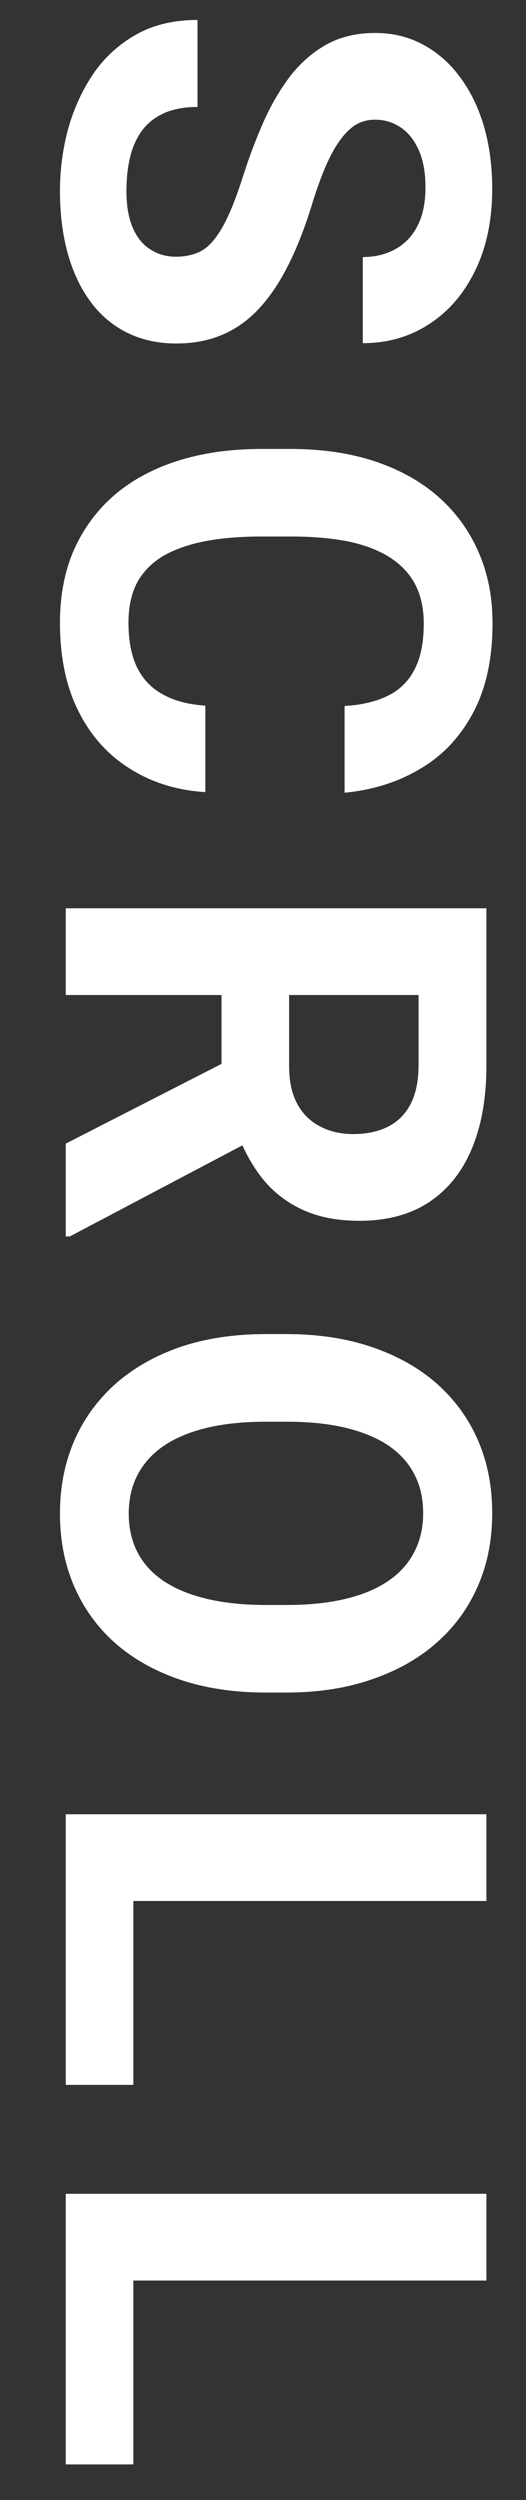 <svg width="8" height="38" viewBox="0 0 8 38" fill="none" xmlns="http://www.w3.org/2000/svg">
<rect x="0" y="0" width="8" height="38" fill="#333333" stroke="none"/>
<path d="M2.674 3.902C2.789 3.902 2.891 3.885 2.982 3.85C3.076 3.817 3.161 3.756 3.237 3.665C3.316 3.574 3.394 3.447 3.47 3.283C3.546 3.119 3.625 2.906 3.707 2.646C3.801 2.355 3.906 2.08 4.023 1.819C4.141 1.562 4.277 1.333 4.432 1.134C4.59 0.938 4.773 0.782 4.981 0.668C5.189 0.557 5.431 0.501 5.707 0.501C5.973 0.501 6.215 0.56 6.432 0.677C6.651 0.794 6.839 0.958 6.994 1.169C7.152 1.38 7.274 1.629 7.359 1.916C7.444 2.206 7.486 2.524 7.486 2.87C7.486 3.341 7.401 3.753 7.231 4.104C7.062 4.456 6.829 4.729 6.533 4.922C6.237 5.118 5.898 5.216 5.518 5.216L5.518 3.907C5.705 3.907 5.869 3.867 6.01 3.788C6.153 3.712 6.266 3.595 6.348 3.437C6.43 3.281 6.471 3.085 6.471 2.848C6.471 2.619 6.436 2.429 6.366 2.276C6.298 2.124 6.206 2.01 6.089 1.934C5.975 1.857 5.846 1.819 5.702 1.819C5.594 1.819 5.496 1.846 5.408 1.898C5.32 1.954 5.238 2.036 5.162 2.145C5.085 2.253 5.014 2.386 4.946 2.544C4.879 2.703 4.813 2.886 4.749 3.094C4.643 3.442 4.524 3.749 4.393 4.012C4.261 4.279 4.113 4.501 3.949 4.68C3.785 4.859 3.599 4.994 3.391 5.084C3.183 5.175 2.947 5.221 2.683 5.221C2.405 5.221 2.156 5.167 1.936 5.058C1.716 4.95 1.53 4.793 1.378 4.588C1.226 4.383 1.11 4.138 1.031 3.854C0.952 3.57 0.912 3.252 0.912 2.9C0.912 2.584 0.953 2.272 1.035 1.964C1.12 1.657 1.248 1.377 1.417 1.125C1.587 0.876 1.804 0.677 2.068 0.527C2.332 0.378 2.644 0.303 3.004 0.303L3.004 1.626C2.805 1.626 2.636 1.657 2.499 1.718C2.361 1.78 2.25 1.866 2.165 1.978C2.08 2.092 2.018 2.227 1.98 2.382C1.942 2.54 1.923 2.713 1.923 2.9C1.923 3.129 1.955 3.316 2.02 3.463C2.084 3.612 2.173 3.722 2.288 3.792C2.402 3.866 2.531 3.902 2.674 3.902ZM3.123 10.726L3.123 12.04C2.692 12.014 2.31 11.895 1.976 11.684C1.642 11.476 1.381 11.185 1.193 10.81C1.006 10.438 0.912 9.989 0.912 9.465C0.912 9.055 0.982 8.687 1.123 8.362C1.267 8.037 1.472 7.758 1.738 7.527C2.005 7.298 2.327 7.124 2.705 7.004C3.083 6.884 3.506 6.824 3.975 6.824L4.419 6.824C4.888 6.824 5.311 6.885 5.689 7.008C6.07 7.134 6.394 7.313 6.66 7.545C6.927 7.779 7.132 8.059 7.275 8.384C7.419 8.709 7.491 9.072 7.491 9.474C7.491 10.007 7.394 10.457 7.201 10.823C7.007 11.192 6.741 11.478 6.401 11.68C6.061 11.885 5.674 12.008 5.241 12.049L5.241 10.731C5.499 10.716 5.717 10.665 5.896 10.577C6.077 10.489 6.213 10.356 6.304 10.177C6.398 10.001 6.445 9.767 6.445 9.474C6.445 9.254 6.404 9.062 6.322 8.898C6.24 8.734 6.115 8.596 5.948 8.485C5.781 8.374 5.57 8.29 5.315 8.234C5.063 8.182 4.768 8.155 4.428 8.155L3.975 8.155C3.644 8.155 3.353 8.18 3.101 8.23C2.852 8.28 2.641 8.356 2.468 8.459C2.298 8.564 2.169 8.699 2.081 8.863C1.996 9.03 1.954 9.231 1.954 9.465C1.954 9.74 1.998 9.967 2.085 10.146C2.173 10.325 2.304 10.461 2.477 10.555C2.649 10.652 2.865 10.709 3.123 10.726ZM7.398 13.806L7.398 16.192C7.398 16.681 7.325 17.102 7.179 17.453C7.032 17.808 6.815 18.08 6.528 18.271C6.241 18.461 5.888 18.556 5.469 18.556C5.126 18.556 4.832 18.498 4.586 18.381C4.343 18.266 4.139 18.104 3.975 17.893C3.814 17.685 3.685 17.44 3.588 17.159L3.369 16.741L3.369 14.667L4.397 14.658L4.397 16.201C4.397 16.432 4.438 16.624 4.52 16.777C4.602 16.929 4.716 17.043 4.863 17.119C5.009 17.198 5.179 17.238 5.373 17.238C5.578 17.238 5.755 17.2 5.904 17.124C6.054 17.048 6.168 16.932 6.247 16.777C6.326 16.621 6.366 16.427 6.366 16.192L6.366 15.124L1 15.124L1 13.806L7.398 13.806ZM1 17.383L3.852 15.924L3.861 17.317L1.062 18.794L1 18.794L1 17.383ZM4.349 25.727L4.045 25.727C3.559 25.727 3.123 25.661 2.736 25.53C2.349 25.398 2.02 25.212 1.747 24.971C1.478 24.731 1.271 24.444 1.127 24.11C0.984 23.779 0.912 23.411 0.912 23.007C0.912 22.606 0.984 22.238 1.127 21.904C1.271 21.573 1.478 21.286 1.747 21.043C2.02 20.8 2.349 20.611 2.736 20.476C3.123 20.344 3.559 20.278 4.045 20.278L4.349 20.278C4.838 20.278 5.274 20.344 5.658 20.476C6.045 20.608 6.375 20.794 6.647 21.034C6.919 21.277 7.127 21.564 7.271 21.895C7.415 22.229 7.486 22.597 7.486 22.998C7.486 23.403 7.415 23.77 7.271 24.101C7.127 24.435 6.919 24.723 6.647 24.963C6.375 25.206 6.045 25.393 5.658 25.525C5.274 25.66 4.838 25.727 4.349 25.727ZM4.045 24.396L4.357 24.396C4.697 24.396 4.996 24.365 5.254 24.303C5.512 24.242 5.729 24.151 5.904 24.031C6.08 23.911 6.212 23.765 6.3 23.592C6.391 23.419 6.436 23.221 6.436 22.998C6.436 22.776 6.391 22.578 6.3 22.405C6.212 22.235 6.08 22.09 5.904 21.97C5.729 21.853 5.512 21.764 5.254 21.702C4.996 21.64 4.697 21.61 4.357 21.61L4.045 21.61C3.708 21.61 3.41 21.64 3.149 21.702C2.891 21.764 2.673 21.854 2.494 21.974C2.318 22.095 2.185 22.241 2.094 22.414C2.003 22.587 1.958 22.785 1.958 23.007C1.958 23.23 2.003 23.427 2.094 23.6C2.185 23.773 2.318 23.918 2.494 24.035C2.673 24.153 2.891 24.242 3.149 24.303C3.41 24.365 3.708 24.396 4.045 24.396ZM2.028 31.69L1 31.69L1 28.469L2.028 28.469L2.028 31.69ZM7.398 28.895L1 28.895L1 27.577L7.398 27.577L7.398 28.895ZM2.028 37.459L1 37.459L1 34.238L2.028 34.238L2.028 37.459ZM7.398 34.664L1 34.664L1 33.346L7.398 33.346L7.398 34.664Z" fill="white"/>
</svg>
